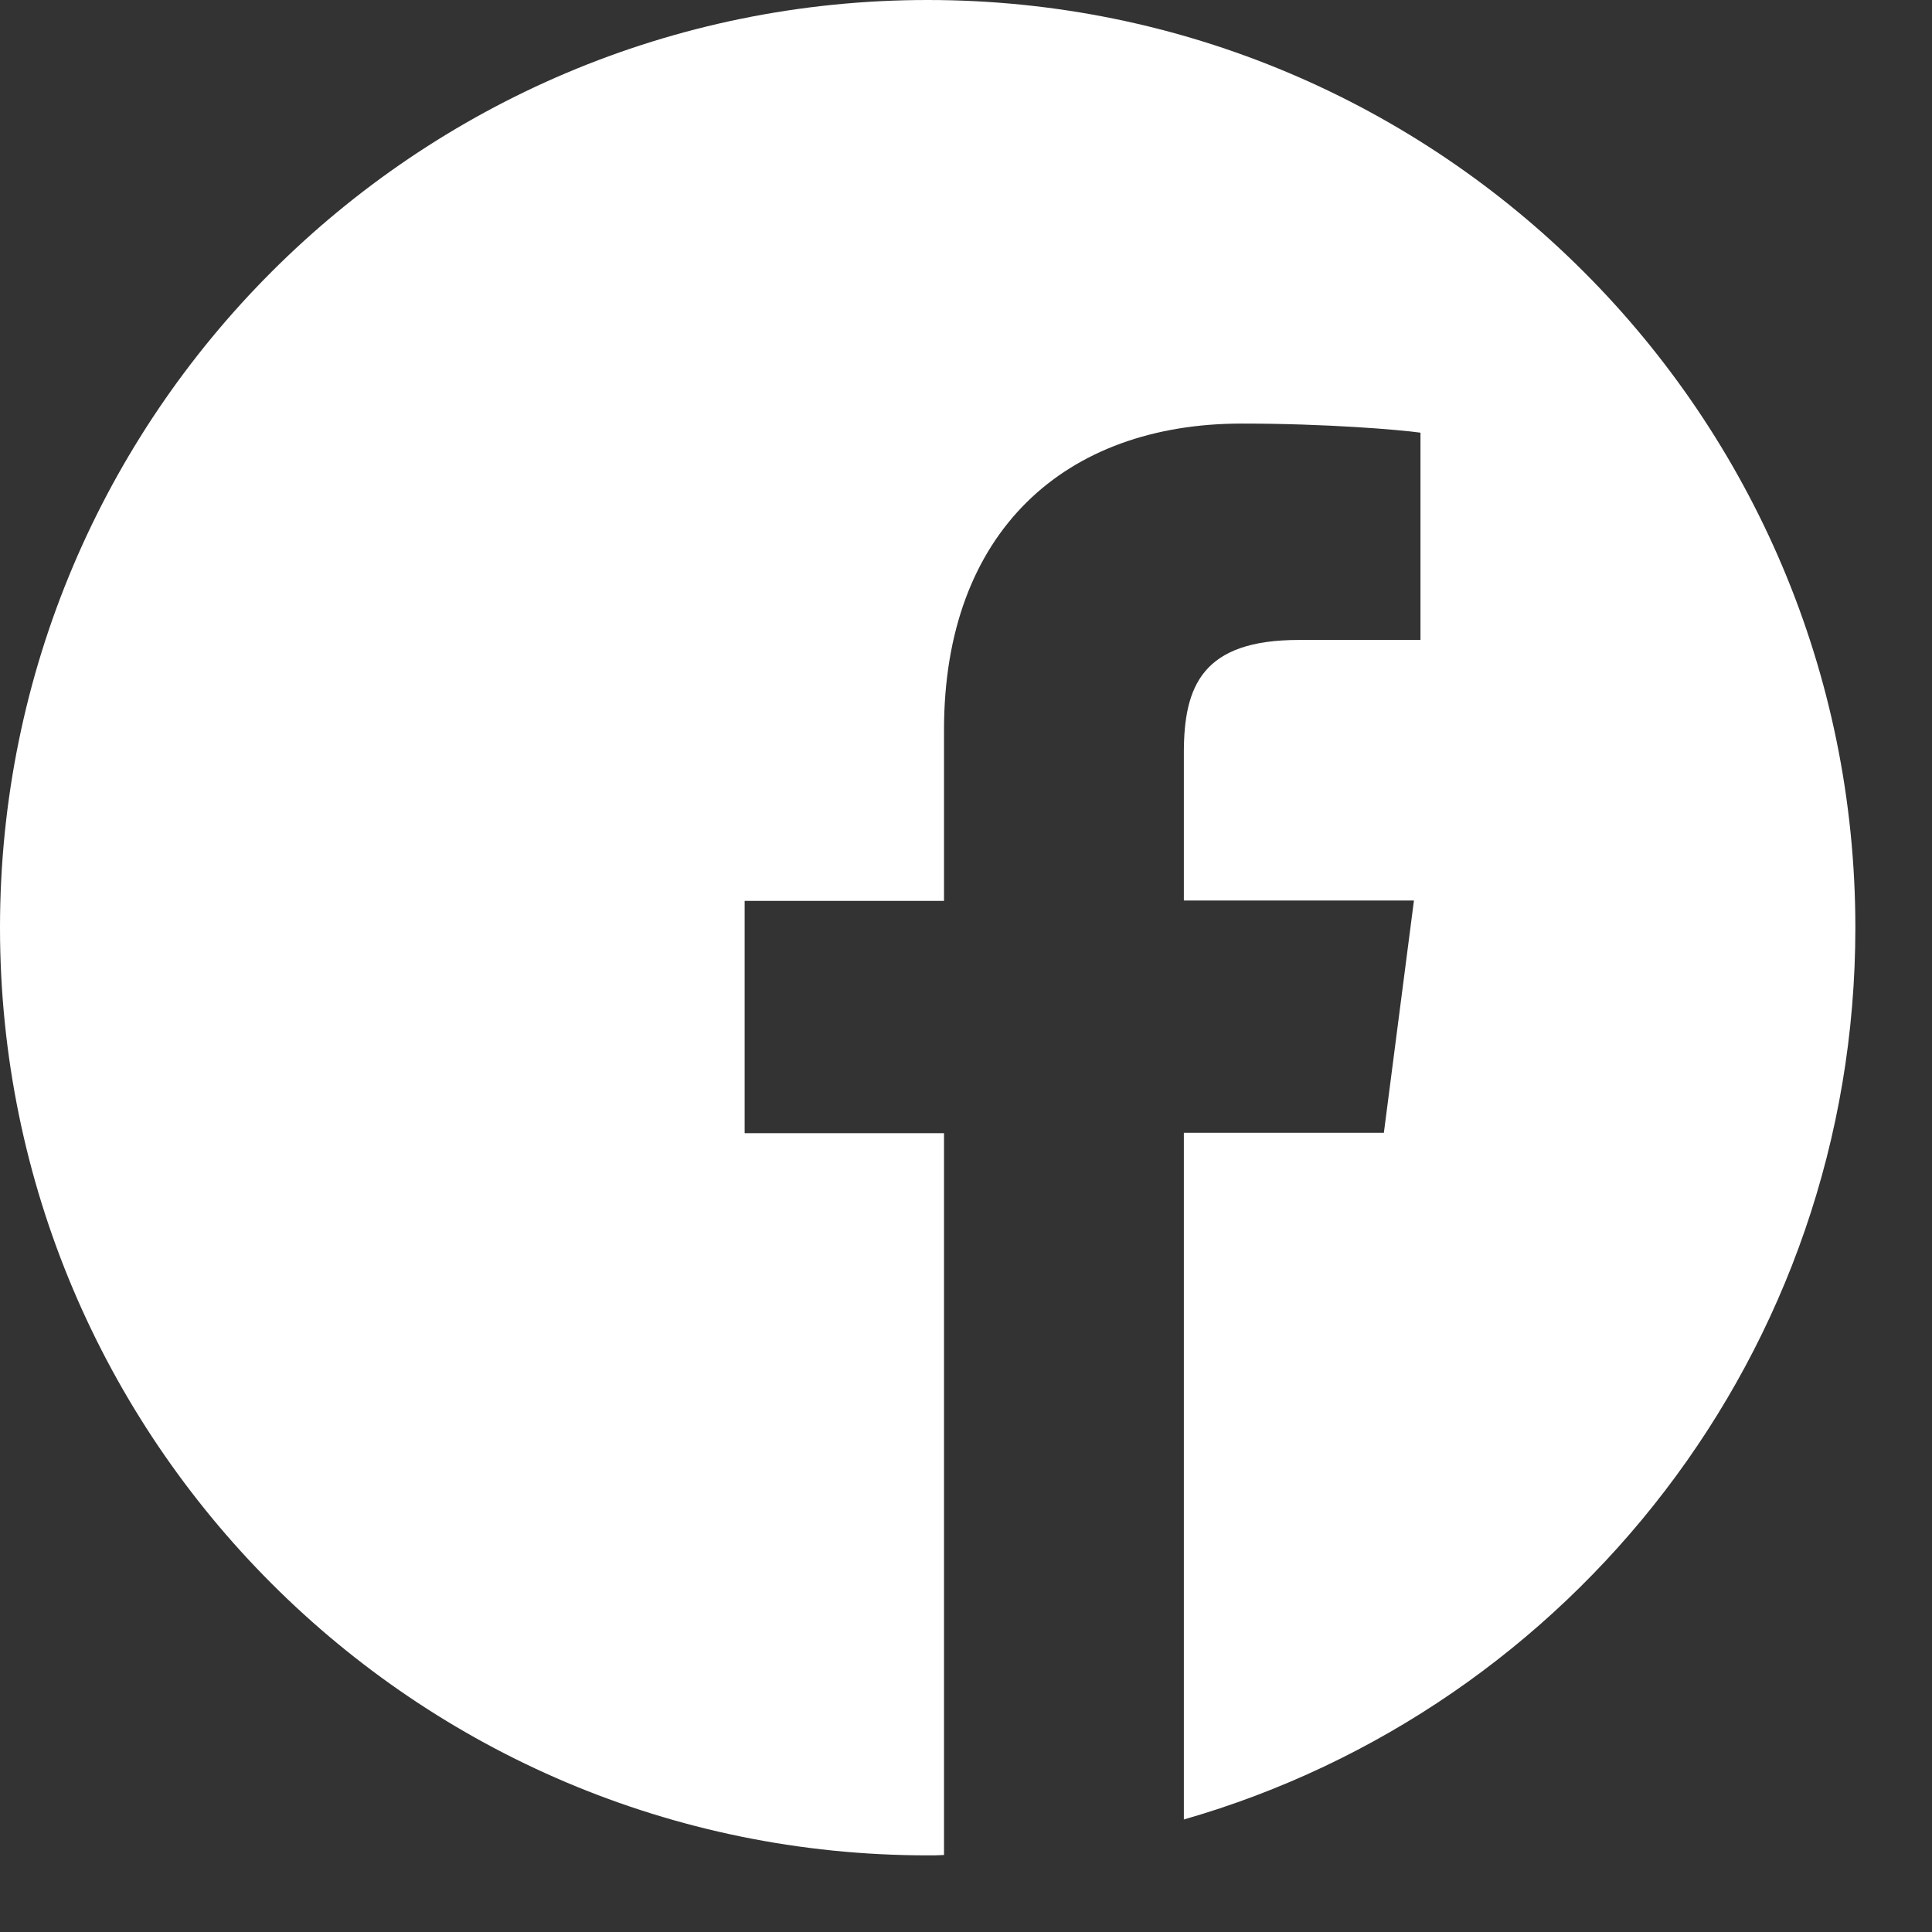 <svg width="21" height="21" viewBox="0 0 21 21" fill="none" xmlns="http://www.w3.org/2000/svg">
<rect x="0" y="0" width="21" height="21" fill="#333333" stroke="none"/>
<g clip-path="url(#clip0_6930_974)">
<path d="M20.167 10.083C20.167 4.514 15.653 0 10.083 0C4.514 0 0 4.514 0 10.083C0 15.653 4.514 20.167 10.083 20.167C10.142 20.167 10.201 20.167 10.261 20.163V12.317H8.094V9.792H10.261V7.933C10.261 5.778 11.576 4.604 13.498 4.604C14.42 4.604 15.212 4.671 15.44 4.703V6.956H14.117C13.073 6.956 12.868 7.452 12.868 8.181V9.788H15.369L15.042 12.313H12.868V19.777C17.083 18.567 20.167 14.688 20.167 10.083Z" fill="white"/>
</g>
<defs>
<clipPath id="clip0_6930_974">
<rect width="20.167" height="20.167" fill="white"/>
</clipPath>
</defs>
</svg>
